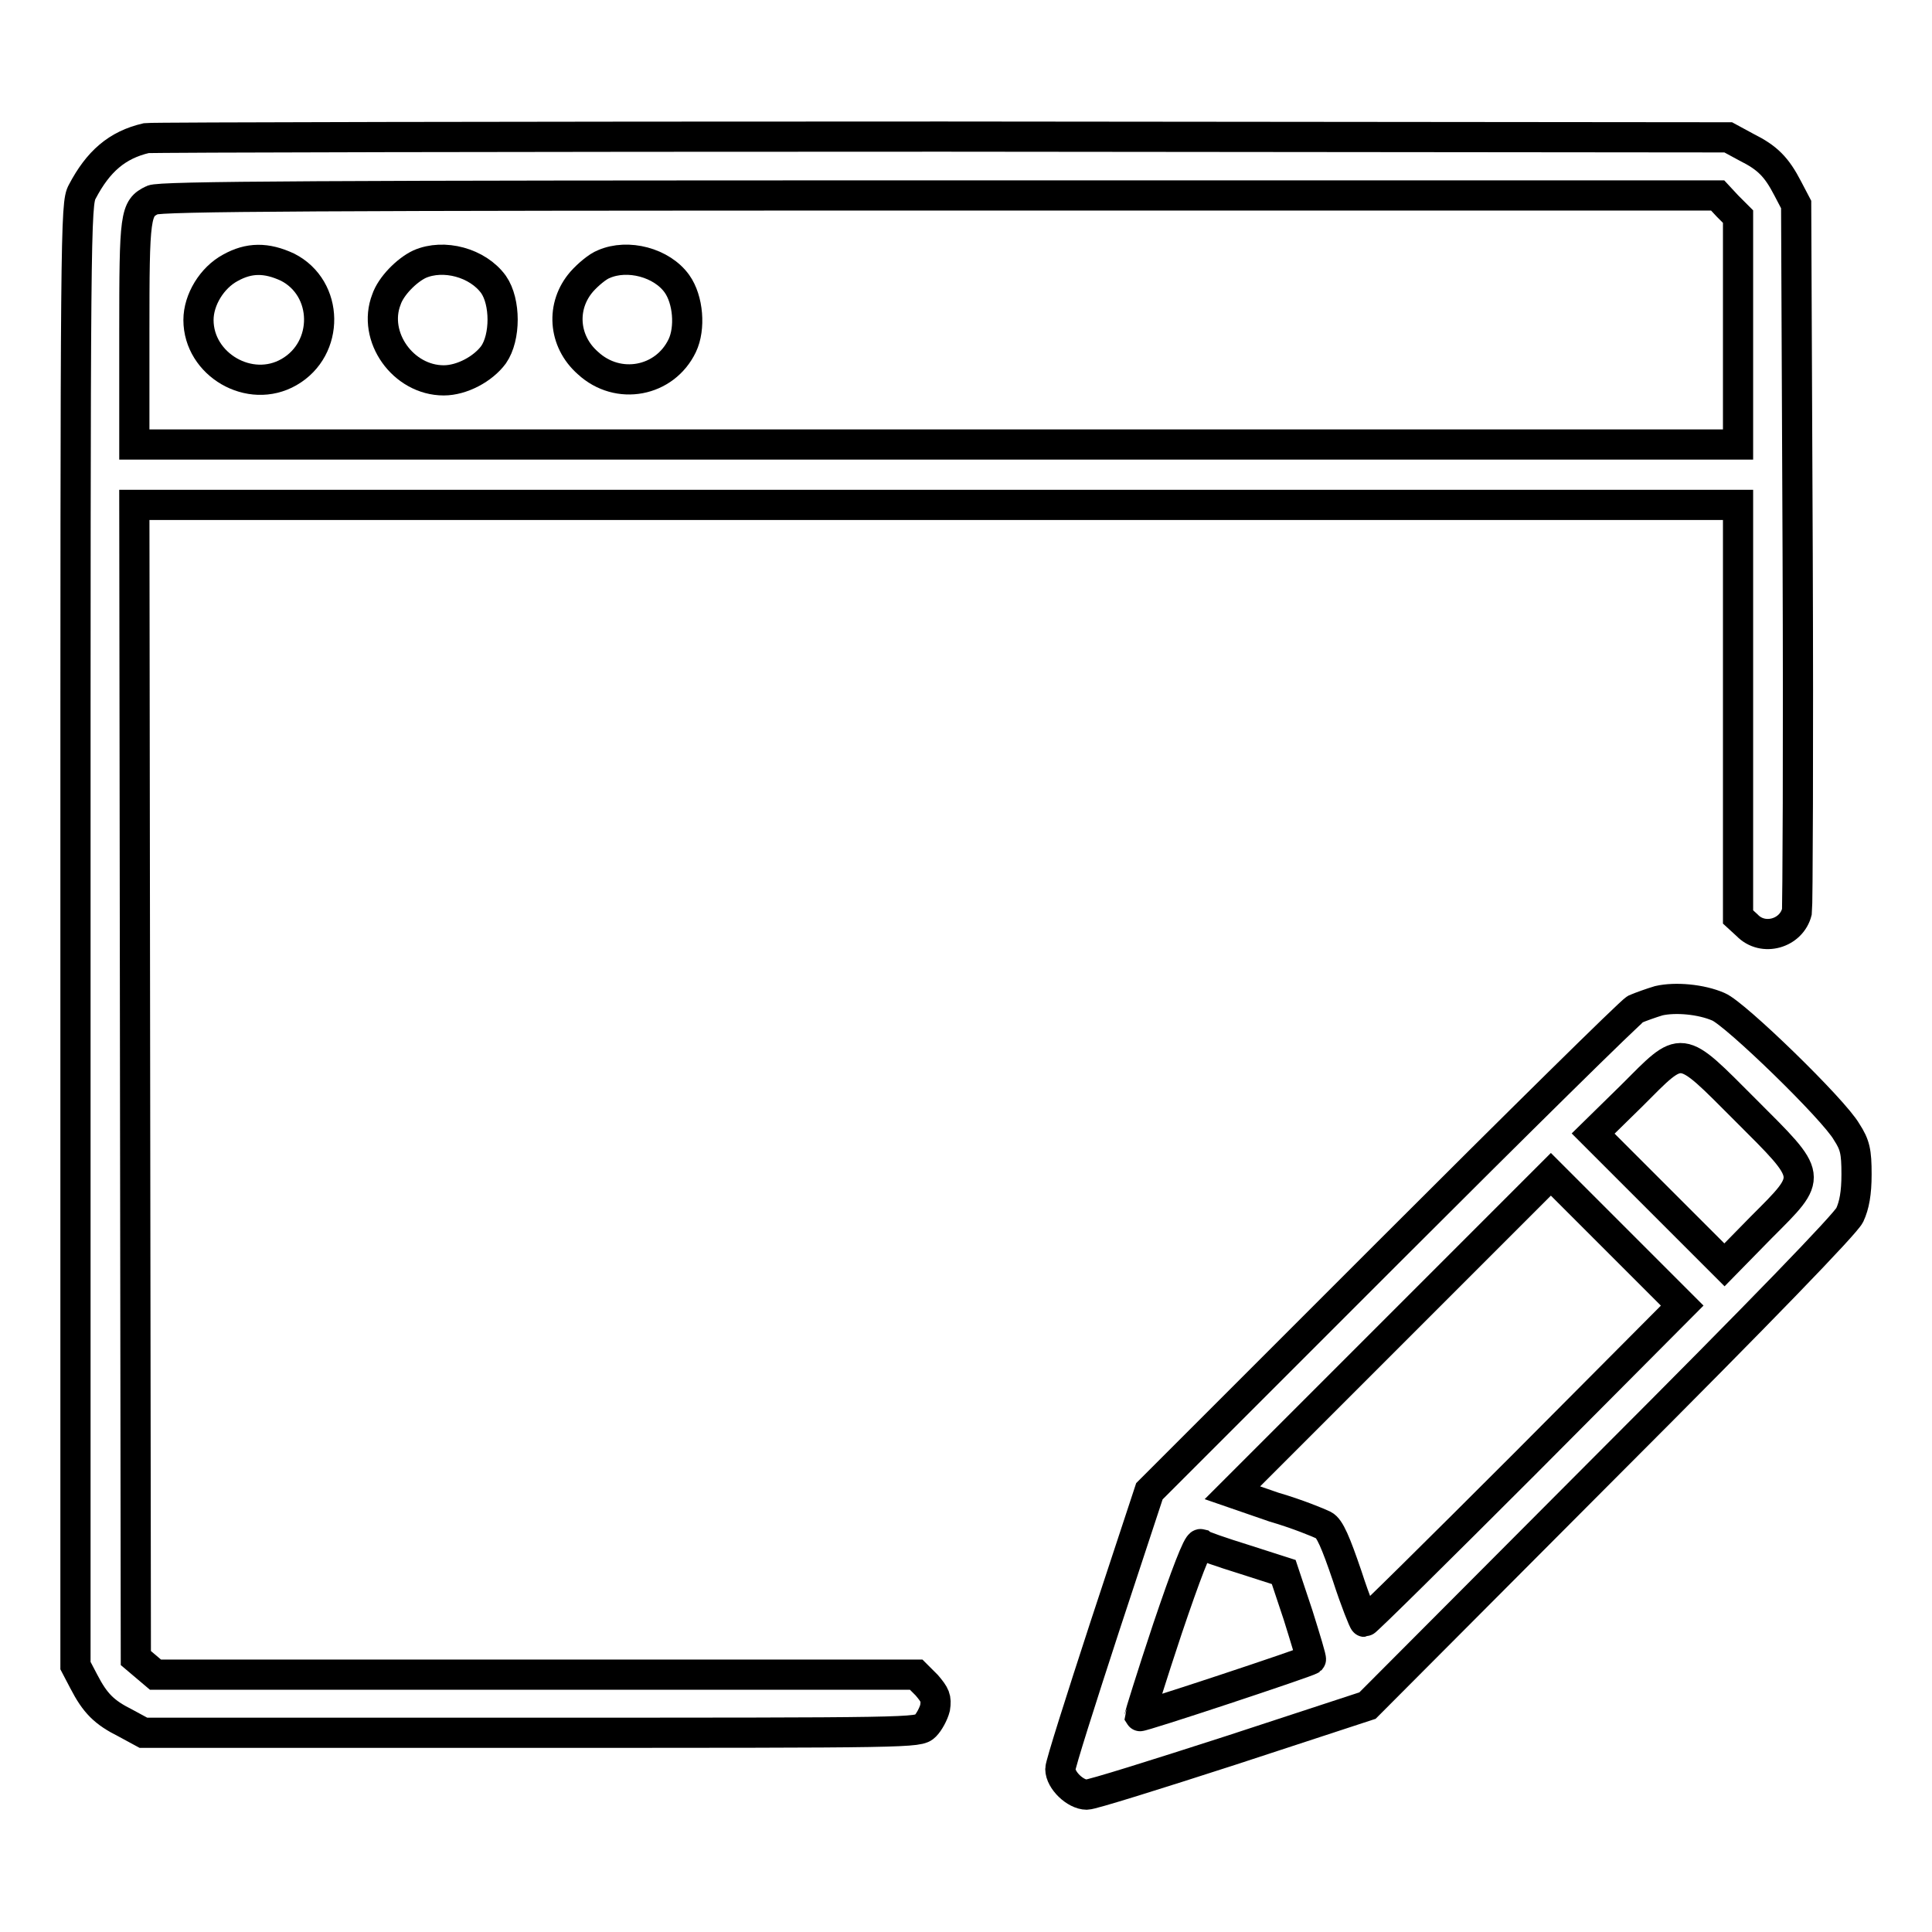 <?xml version="1.0" encoding="utf-8"?>
<!-- Svg Vector Icons : http://www.onlinewebfonts.com/icon -->
<!DOCTYPE svg PUBLIC "-//W3C//DTD SVG 1.1//EN" "http://www.w3.org/Graphics/SVG/1.1/DTD/svg11.dtd">
<svg version="1.1" xmlns="http://www.w3.org/2000/svg" xmlns:xlink="http://www.w3.org/1999/xlink" x="0px" y="0px" viewBox="0 0 256 256" enable-background="new 0 0 256 256" xml:space="preserve">
<g><g><g><path stroke-width="4" fill-opacity="0" stroke="#000000"  d="M19.4,18.3c-3.9,0.9-6.4,3.1-8.5,7.1C10,27,10,30.3,10,123.9v96.8l1.1,2.1c1.5,2.9,2.7,4.1,5.5,5.5l2.4,1.3h51.3c50.8,0,51.4,0,52.3-0.9c0.5-0.5,1.1-1.6,1.3-2.4c0.2-1.3,0-1.7-1.1-3l-1.4-1.4H70.9H20.6l-1.3-1.1l-1.3-1.1l-0.1-76.4l-0.1-76.4H124h106.3v27.3v27.3l1.2,1.1c2.1,2.2,5.9,1.1,6.6-1.8c0.1-0.6,0.2-21.9,0.1-47.3L238,27.1l-1.1-2.1c-1.5-2.9-2.7-4.1-5.5-5.5l-2.4-1.3l-104.1-0.1C67.7,18.1,20.2,18.2,19.4,18.3z M228.9,27.3l1.4,1.4v15.1v15.1H124H17.8V44.1c0-15.7,0.1-16.5,2.4-17.6c0.9-0.5,22.5-0.6,104.3-0.6h103.1L228.9,27.3z"/><path stroke-width="4" fill-opacity="0" stroke="#000000"  d="M30.5,35.5c-2.4,1.3-4.2,4.2-4.2,6.9c0,5.9,6.8,9.9,12,6.9c5.4-3.1,5.3-11.1-0.2-13.9C35.3,34.1,33,34.1,30.5,35.5z"/><path stroke-width="4" fill-opacity="0" stroke="#000000"  d="M55.6,35c-1.7,0.8-3.8,2.9-4.4,4.7c-1.9,4.9,2.2,10.7,7.6,10.7c2.4,0,5.2-1.5,6.6-3.4c1.6-2.3,1.6-7,0-9.3C63.3,34.8,58.8,33.6,55.6,35z"/><path stroke-width="4" fill-opacity="0" stroke="#000000"  d="M80,35c-0.8,0.3-2.1,1.4-2.9,2.3c-2.8,3.2-2.5,7.9,0.8,10.8c4,3.7,10.2,2.5,12.5-2.3c1.1-2.3,0.8-6.1-0.7-8.2C87.7,34.8,83.2,33.6,80,35z"/><path stroke-width="4" fill-opacity="0" stroke="#000000"  d="M219.8,132.6c-1,0.3-2.4,0.8-3.1,1.1c-0.7,0.4-15.5,15-32.8,32.3l-31.6,31.6l-5.9,17.9c-3.2,9.8-5.9,18.3-5.9,18.9c0,1.5,2,3.4,3.5,3.4c0.7,0,9.3-2.7,19.2-5.9l18-5.9l31.5-31.6c21.1-21.1,31.8-32.2,32.4-33.4c0.6-1.3,0.9-2.9,0.9-5.4c0-3-0.2-3.9-1.3-5.6c-1.7-3-14.8-15.7-17-16.6C225.4,132.4,222,132.1,219.8,132.6z M231.3,147.1c9,9,9,8.6,2.1,15.5l-4.9,5l-8.7-8.7l-8.7-8.7l5.1-5C223.1,138.3,222.4,138.2,231.3,147.1z M202,194c-11.5,11.5-21,20.9-21.2,20.9c-0.1,0-1.2-2.7-2.3-6.1c-1.5-4.4-2.3-6.3-3.1-6.7c-0.6-0.3-3.5-1.5-6.6-2.4l-5.5-1.9l21.1-21.1l21.1-21.1l8.7,8.7l8.7,8.7L202,194z M164.8,206.6l5.3,1.7l1.9,5.7c1,3.2,1.8,5.8,1.7,5.9c-0.3,0.3-22.6,7.7-22.7,7.5c0-0.1,1.6-5.3,3.7-11.6c2.4-7.1,4-11.3,4.4-11.2C159.3,204.8,161.9,205.7,164.8,206.6z"/></g></g></g>
</svg>